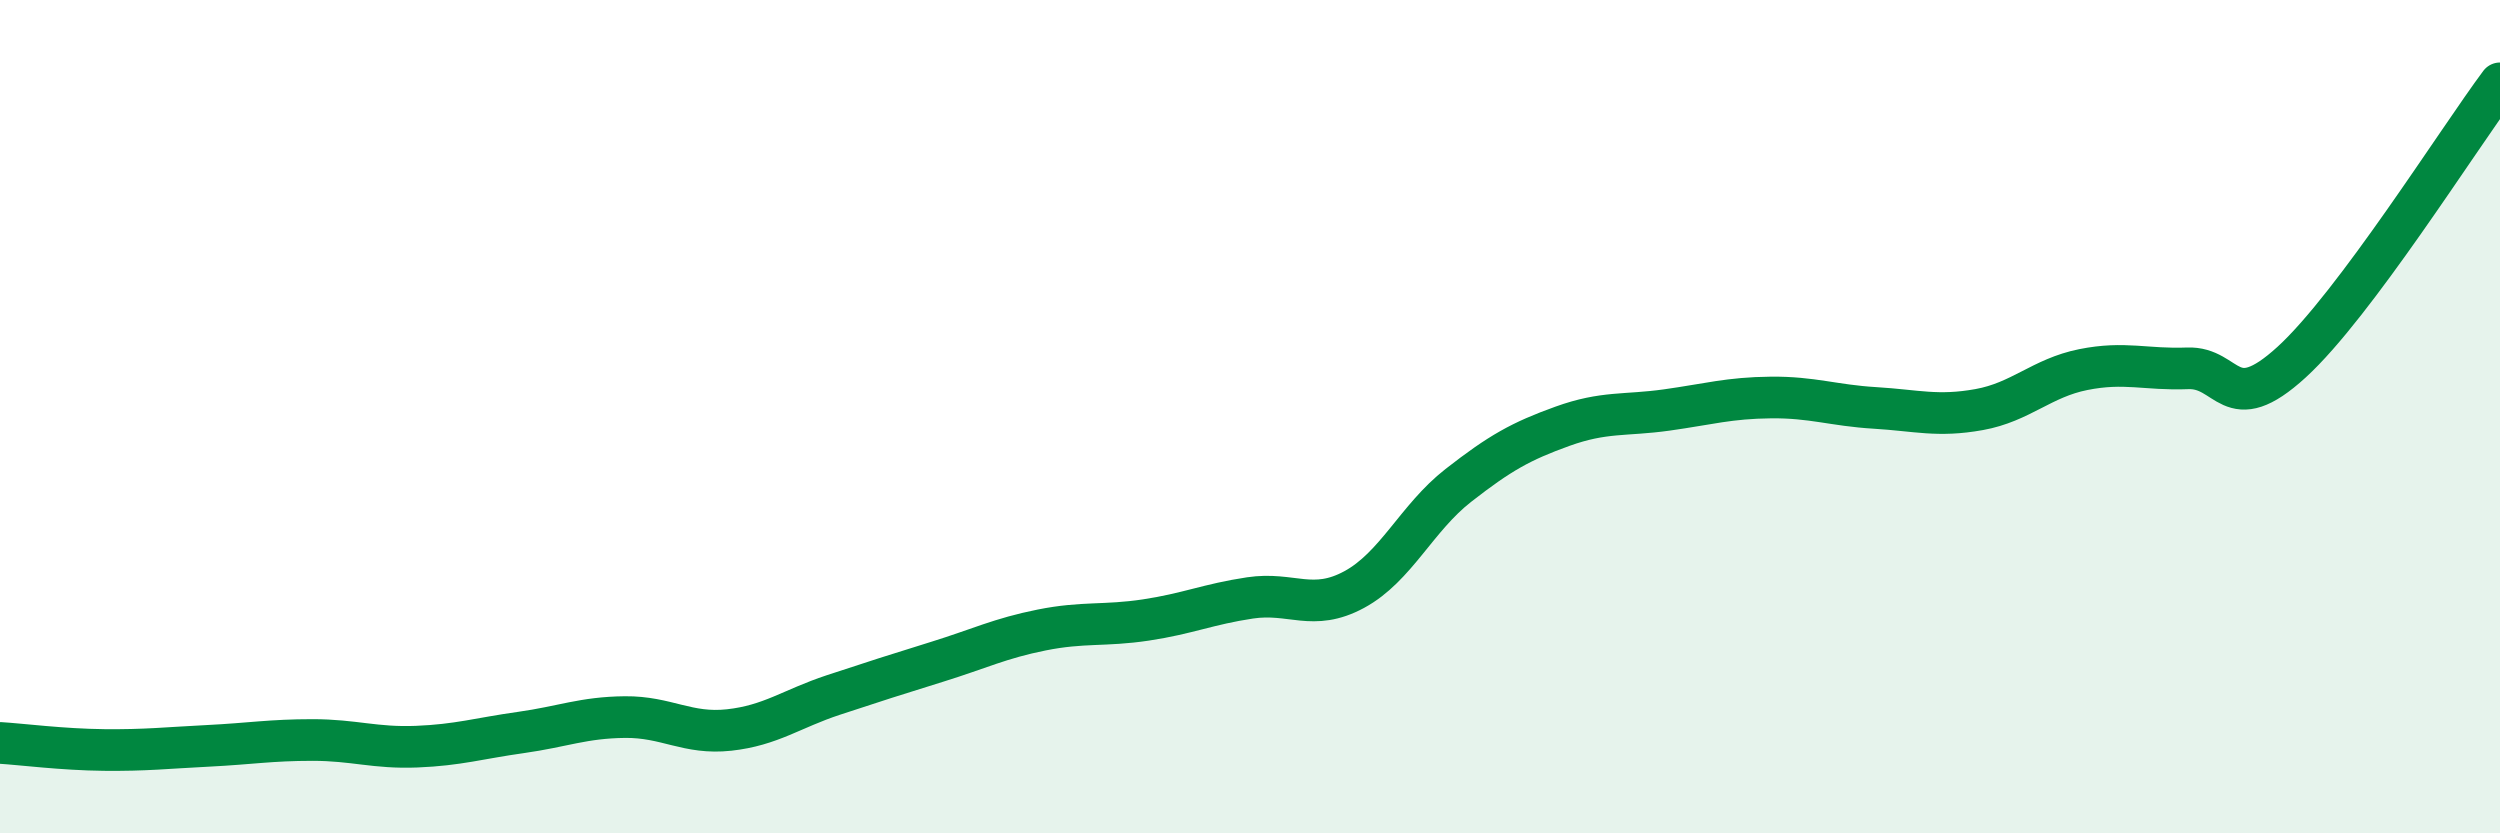 
    <svg width="60" height="20" viewBox="0 0 60 20" xmlns="http://www.w3.org/2000/svg">
      <path
        d="M 0,17.83 C 0.5,17.86 1.5,17.99 2.5,18 C 3.5,18.01 4,17.95 5,17.9 C 6,17.85 6.5,17.76 7.5,17.76 C 8.5,17.76 9,17.96 10,17.92 C 11,17.88 11.5,17.72 12.5,17.58 C 13.5,17.44 14,17.22 15,17.21 C 16,17.2 16.5,17.63 17.5,17.52 C 18.5,17.41 19,17.01 20,16.68 C 21,16.35 21.5,16.19 22.5,15.88 C 23.5,15.57 24,15.32 25,15.12 C 26,14.92 26.5,15.03 27.5,14.88 C 28.5,14.73 29,14.5 30,14.35 C 31,14.2 31.5,14.69 32.5,14.15 C 33.5,13.61 34,12.43 35,11.65 C 36,10.87 36.5,10.59 37.5,10.23 C 38.5,9.87 39,9.98 40,9.84 C 41,9.7 41.5,9.55 42.5,9.54 C 43.5,9.53 44,9.73 45,9.79 C 46,9.85 46.5,10.01 47.5,9.83 C 48.5,9.65 49,9.07 50,8.87 C 51,8.67 51.5,8.88 52.5,8.84 C 53.5,8.8 53.5,10.06 55,8.69 C 56.5,7.32 59,3.34 60,2L60 20L0 20Z"
        fill="#008740"
        opacity="0.1"
        stroke-linecap="round"
        stroke-linejoin="round"
      />
      <path
        d="M 0,17.83 C 0.5,17.86 1.5,17.99 2.5,18 C 3.5,18.01 4,17.95 5,17.9 C 6,17.85 6.5,17.76 7.5,17.76 C 8.5,17.76 9,17.96 10,17.92 C 11,17.88 11.5,17.72 12.5,17.58 C 13.5,17.44 14,17.22 15,17.21 C 16,17.2 16.5,17.63 17.5,17.52 C 18.5,17.41 19,17.01 20,16.68 C 21,16.35 21.5,16.19 22.5,15.88 C 23.5,15.57 24,15.32 25,15.12 C 26,14.92 26.5,15.03 27.5,14.88 C 28.5,14.73 29,14.5 30,14.35 C 31,14.2 31.5,14.69 32.5,14.15 C 33.5,13.61 34,12.43 35,11.65 C 36,10.87 36.5,10.59 37.5,10.23 C 38.5,9.87 39,9.98 40,9.84 C 41,9.7 41.5,9.55 42.5,9.54 C 43.5,9.53 44,9.73 45,9.79 C 46,9.85 46.5,10.01 47.5,9.83 C 48.5,9.65 49,9.07 50,8.87 C 51,8.67 51.5,8.88 52.5,8.84 C 53.5,8.8 53.5,10.06 55,8.69 C 56.5,7.32 59,3.34 60,2"
        stroke="#008740"
        stroke-width="1"
        fill="none"
        stroke-linecap="round"
        stroke-linejoin="round"
      />
    </svg>
  